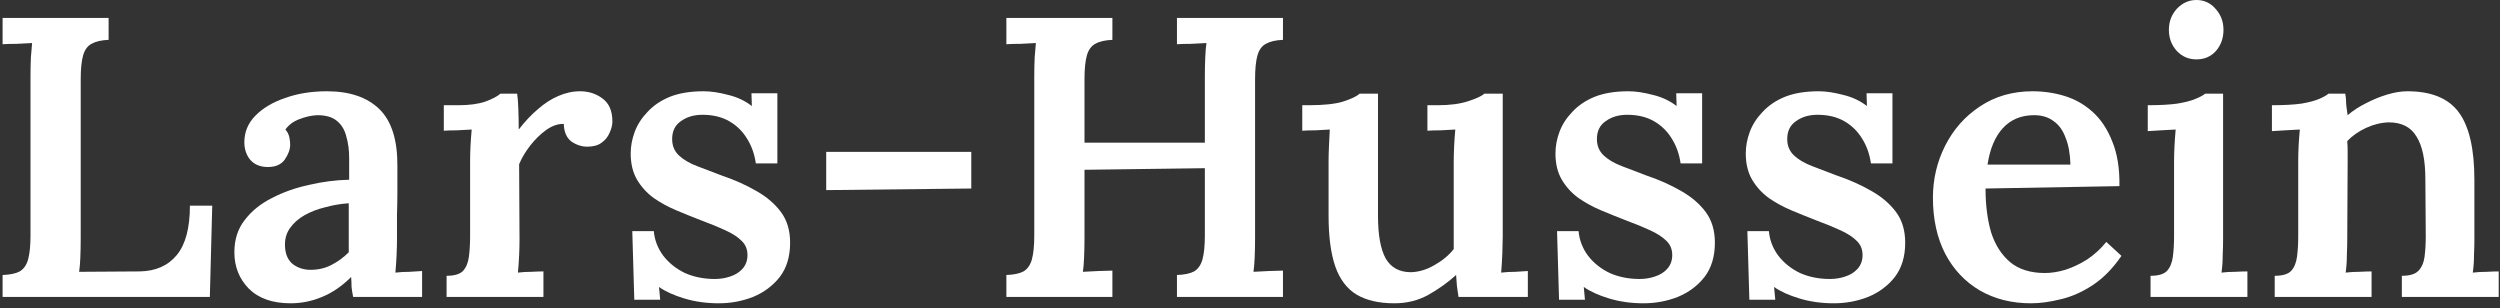 <svg xmlns="http://www.w3.org/2000/svg" width="276" height="34" viewBox="0 0 276 34" fill="none"><rect x="0" y="0" width="276" height="34" fill="#333333" stroke="none"/><path d="M251.128 32.78V30.448C251.979 30.448 252.58 30.272 252.932 29.92C253.284 29.539 253.504 29.011 253.592 28.336C253.68 27.661 253.724 26.899 253.724 26.048V17.776C253.724 17.248 253.739 16.691 253.768 16.104C253.798 15.517 253.842 14.916 253.9 14.3C253.431 14.329 252.888 14.359 252.272 14.388C251.686 14.417 251.202 14.447 250.82 14.476V11.616C252.14 11.616 253.226 11.557 254.076 11.44C254.927 11.293 255.587 11.117 256.056 10.912C256.526 10.707 256.863 10.516 257.068 10.34H258.916C258.975 10.663 259.004 10.927 259.004 11.132C259.004 11.337 259.019 11.557 259.048 11.792C259.078 11.997 259.122 12.305 259.18 12.716C259.767 12.217 260.442 11.777 261.204 11.396C261.996 10.985 262.788 10.663 263.58 10.428C264.372 10.193 265.106 10.076 265.78 10.076C268.42 10.076 270.312 10.853 271.456 12.408C272.6 13.963 273.172 16.441 273.172 19.844V26.488C273.172 26.957 273.158 27.529 273.128 28.204C273.128 28.849 273.084 29.48 272.996 30.096C273.495 30.037 274.008 30.008 274.536 30.008C275.064 29.979 275.504 29.964 275.856 29.964V32.78H265.164V30.448C266.015 30.448 266.616 30.272 266.968 29.92C267.35 29.539 267.584 29.011 267.672 28.336C267.76 27.661 267.804 26.899 267.804 26.048L267.76 19.8C267.76 17.688 267.438 16.119 266.792 15.092C266.176 14.036 265.15 13.508 263.712 13.508C262.862 13.537 262.026 13.743 261.204 14.124C260.383 14.505 259.694 14.989 259.136 15.576C259.166 15.928 259.18 16.295 259.18 16.676C259.18 17.057 259.18 17.439 259.18 17.82L259.136 26.488C259.136 26.957 259.122 27.529 259.092 28.204C259.092 28.849 259.048 29.48 258.96 30.096C259.43 30.037 259.928 30.008 260.456 30.008C261.014 29.979 261.468 29.964 261.82 29.964V32.78H251.128Z" fill="white"></path><path d="M237.421 30.448C238.272 30.448 238.873 30.272 239.225 29.92C239.577 29.539 239.797 29.011 239.885 28.336C239.973 27.661 240.017 26.899 240.017 26.048V17.82C240.017 17.321 240.032 16.779 240.061 16.192C240.091 15.576 240.135 14.945 240.193 14.3C239.695 14.329 239.152 14.359 238.565 14.388C237.979 14.417 237.495 14.447 237.113 14.476V11.616C238.433 11.616 239.519 11.557 240.369 11.44C241.249 11.293 241.924 11.117 242.393 10.912C242.892 10.707 243.244 10.516 243.449 10.34H245.429V26.488C245.429 26.957 245.415 27.529 245.385 28.204C245.385 28.849 245.341 29.48 245.253 30.096C245.723 30.037 246.221 30.008 246.749 30.008C247.307 29.979 247.761 29.964 248.113 29.964V32.78H237.421V30.448ZM242.481 6.556C241.631 6.556 240.912 6.248 240.325 5.632C239.739 4.987 239.445 4.209 239.445 3.3C239.445 2.391 239.739 1.613 240.325 0.968C240.941 0.323 241.66 0 242.481 0C243.332 0 244.036 0.323 244.593 0.968C245.18 1.613 245.473 2.391 245.473 3.3C245.473 4.209 245.195 4.987 244.637 5.632C244.08 6.248 243.361 6.556 242.481 6.556Z" fill="white"></path><path d="M224.219 33.484C222.107 33.484 220.229 33.015 218.587 32.076C216.944 31.108 215.668 29.759 214.759 28.028C213.849 26.268 213.395 24.2 213.395 21.824C213.395 19.771 213.849 17.849 214.759 16.06C215.668 14.271 216.944 12.833 218.587 11.748C220.259 10.633 222.195 10.076 224.395 10.076C225.627 10.076 226.815 10.252 227.959 10.604C229.103 10.956 230.129 11.543 231.039 12.364C231.948 13.185 232.667 14.271 233.195 15.62C233.752 16.969 234.016 18.612 233.987 20.548L219.203 20.812C219.203 22.631 219.408 24.244 219.819 25.652C220.259 27.031 220.963 28.131 221.931 28.952C222.899 29.744 224.175 30.14 225.759 30.14C226.463 30.14 227.211 30.023 228.003 29.788C228.824 29.524 229.631 29.143 230.423 28.644C231.215 28.116 231.919 27.471 232.535 26.708L234.207 28.248C233.239 29.656 232.168 30.741 230.995 31.504C229.821 32.267 228.648 32.78 227.475 33.044C226.301 33.337 225.216 33.484 224.219 33.484ZM219.423 18.172H228.575C228.545 16.999 228.369 16.016 228.047 15.224C227.753 14.403 227.313 13.787 226.727 13.376C226.14 12.936 225.421 12.716 224.571 12.716C223.133 12.716 221.975 13.2 221.095 14.168C220.244 15.107 219.687 16.441 219.423 18.172Z" fill="white"></path><path d="M202.458 33.484C201.109 33.484 199.848 33.308 198.674 32.956C197.501 32.604 196.562 32.179 195.858 31.68L195.99 33.088H193.13L192.91 25.52H195.286C195.374 26.517 195.726 27.427 196.342 28.248C196.958 29.04 197.75 29.671 198.718 30.14C199.716 30.58 200.816 30.8 202.018 30.8C202.605 30.8 203.162 30.712 203.69 30.536C204.248 30.36 204.702 30.081 205.054 29.7C205.436 29.289 205.626 28.776 205.626 28.16C205.626 27.515 205.406 26.987 204.966 26.576C204.556 26.165 203.969 25.784 203.206 25.432C202.444 25.08 201.549 24.713 200.522 24.332C199.613 23.98 198.704 23.613 197.794 23.232C196.885 22.851 196.049 22.396 195.286 21.868C194.524 21.311 193.908 20.636 193.438 19.844C192.969 19.052 192.734 18.084 192.734 16.94C192.734 16.148 192.881 15.356 193.174 14.564C193.468 13.772 193.937 13.039 194.582 12.364C195.228 11.66 196.049 11.103 197.046 10.692C198.073 10.281 199.32 10.076 200.786 10.076C201.578 10.076 202.473 10.208 203.47 10.472C204.468 10.707 205.348 11.117 206.11 11.704L206.066 10.296H208.926V18.04H206.55C206.404 17.013 206.081 16.104 205.582 15.312C205.084 14.491 204.424 13.845 203.602 13.376C202.781 12.907 201.798 12.672 200.654 12.672C199.716 12.672 198.924 12.907 198.278 13.376C197.633 13.816 197.31 14.476 197.31 15.356C197.31 16.089 197.56 16.691 198.058 17.16C198.557 17.629 199.232 18.025 200.082 18.348C200.933 18.671 201.857 19.023 202.854 19.404C204.233 19.873 205.48 20.431 206.594 21.076C207.738 21.721 208.648 22.499 209.322 23.408C209.997 24.317 210.334 25.447 210.334 26.796C210.334 28.321 209.953 29.583 209.19 30.58C208.428 31.548 207.445 32.281 206.242 32.78C205.04 33.249 203.778 33.484 202.458 33.484Z" fill="white"></path><path d="M181.447 33.484C180.097 33.484 178.836 33.308 177.663 32.956C176.489 32.604 175.551 32.179 174.847 31.68L174.979 33.088H172.119L171.899 25.52H174.275C174.363 26.517 174.715 27.427 175.331 28.248C175.947 29.04 176.739 29.671 177.707 30.14C178.704 30.58 179.804 30.8 181.007 30.8C181.593 30.8 182.151 30.712 182.679 30.536C183.236 30.36 183.691 30.081 184.043 29.7C184.424 29.289 184.615 28.776 184.615 28.16C184.615 27.515 184.395 26.987 183.955 26.576C183.544 26.165 182.957 25.784 182.195 25.432C181.432 25.08 180.537 24.713 179.511 24.332C178.601 23.98 177.692 23.613 176.783 23.232C175.873 22.851 175.037 22.396 174.275 21.868C173.512 21.311 172.896 20.636 172.427 19.844C171.957 19.052 171.723 18.084 171.723 16.94C171.723 16.148 171.869 15.356 172.163 14.564C172.456 13.772 172.925 13.039 173.571 12.364C174.216 11.66 175.037 11.103 176.035 10.692C177.061 10.281 178.308 10.076 179.775 10.076C180.567 10.076 181.461 10.208 182.459 10.472C183.456 10.707 184.336 11.117 185.099 11.704L185.055 10.296H187.915V18.04H185.539C185.392 17.013 185.069 16.104 184.571 15.312C184.072 14.491 183.412 13.845 182.591 13.376C181.769 12.907 180.787 12.672 179.643 12.672C178.704 12.672 177.912 12.907 177.267 13.376C176.621 13.816 176.299 14.476 176.299 15.356C176.299 16.089 176.548 16.691 177.047 17.16C177.545 17.629 178.22 18.025 179.071 18.348C179.921 18.671 180.845 19.023 181.843 19.404C183.221 19.873 184.468 20.431 185.583 21.076C186.727 21.721 187.636 22.499 188.311 23.408C188.985 24.317 189.323 25.447 189.323 26.796C189.323 28.321 188.941 29.583 188.179 30.58C187.416 31.548 186.433 32.281 185.231 32.78C184.028 33.249 182.767 33.484 181.447 33.484Z" fill="white"></path><path d="M153.934 33.484C152.232 33.484 150.839 33.161 149.754 32.516C148.698 31.871 147.92 30.844 147.422 29.436C146.923 27.999 146.674 26.121 146.674 23.804V17.82C146.674 17.321 146.688 16.764 146.718 16.148C146.747 15.532 146.776 14.916 146.806 14.3C146.336 14.329 145.808 14.359 145.222 14.388C144.635 14.388 144.151 14.403 143.77 14.432V11.616H144.518C146.131 11.616 147.378 11.484 148.258 11.22C149.167 10.927 149.783 10.633 150.106 10.34H152.13V23.804C152.13 25.916 152.408 27.485 152.966 28.512C153.552 29.539 154.491 30.052 155.782 30.052C156.662 30.023 157.527 29.759 158.378 29.26C159.258 28.761 159.962 28.175 160.49 27.5V17.996C160.49 17.409 160.504 16.808 160.534 16.192C160.563 15.547 160.607 14.916 160.666 14.3C160.196 14.329 159.654 14.359 159.038 14.388C158.451 14.388 157.967 14.403 157.586 14.432V11.616H158.73C160.079 11.616 161.194 11.469 162.074 11.176C162.983 10.883 163.584 10.604 163.878 10.34H165.902V26.136C165.902 26.547 165.887 27.148 165.858 27.94C165.828 28.732 165.784 29.451 165.726 30.096C166.224 30.037 166.752 30.008 167.31 30.008C167.867 29.979 168.322 29.949 168.674 29.92V32.78H161.018C160.959 32.369 160.9 31.959 160.842 31.548C160.812 31.137 160.783 30.741 160.754 30.36C159.844 31.181 158.818 31.915 157.674 32.56C156.559 33.176 155.312 33.484 153.934 33.484Z" fill="white"></path><path d="M111.104 32.78V30.36C111.925 30.331 112.556 30.199 112.996 29.964C113.436 29.7 113.744 29.26 113.92 28.644C114.096 27.999 114.184 27.119 114.184 26.004V8.448C114.184 7.715 114.198 7.011 114.228 6.336C114.286 5.661 114.33 5.133 114.36 4.752C113.861 4.781 113.289 4.811 112.644 4.84C111.998 4.84 111.485 4.855 111.104 4.884V1.98H122.808V4.4C122.016 4.429 121.385 4.576 120.916 4.84C120.476 5.075 120.168 5.5 119.992 6.116C119.816 6.732 119.728 7.612 119.728 8.756V15.752H133.016V8.448C133.016 7.715 133.03 7.011 133.06 6.336C133.089 5.661 133.133 5.133 133.192 4.752C132.693 4.781 132.121 4.811 131.476 4.84C130.83 4.84 130.317 4.855 129.936 4.884V1.98H141.64V4.4C140.848 4.429 140.217 4.576 139.748 4.84C139.308 5.075 139 5.5 138.824 6.116C138.648 6.732 138.56 7.612 138.56 8.756V26.224C138.56 27.016 138.545 27.749 138.516 28.424C138.486 29.099 138.442 29.627 138.384 30.008C138.882 29.979 139.454 29.949 140.1 29.92C140.774 29.891 141.288 29.876 141.64 29.876V32.78H129.936V30.36C130.757 30.331 131.388 30.199 131.828 29.964C132.268 29.7 132.576 29.26 132.752 28.644C132.928 27.999 133.016 27.119 133.016 26.004V18.568L119.728 18.744V26.224C119.728 27.016 119.713 27.749 119.684 28.424C119.654 29.099 119.61 29.627 119.552 30.008C120.05 29.979 120.622 29.949 121.268 29.92C121.913 29.891 122.426 29.876 122.808 29.876V32.78H111.104Z" fill="white"></path><path d="M91.213 20.988V16.764H107.229V20.812L91.213 20.988Z" fill="white"></path><path d="M79.353 33.484C78.004 33.484 76.742 33.308 75.569 32.956C74.396 32.604 73.457 32.179 72.753 31.68L72.885 33.088H70.025L69.805 25.52H72.181C72.269 26.517 72.621 27.427 73.237 28.248C73.853 29.04 74.645 29.671 75.613 30.14C76.61 30.58 77.71 30.8 78.913 30.8C79.5 30.8 80.057 30.712 80.585 30.536C81.142 30.36 81.597 30.081 81.949 29.7C82.33 29.289 82.521 28.776 82.521 28.16C82.521 27.515 82.301 26.987 81.861 26.576C81.45 26.165 80.864 25.784 80.101 25.432C79.338 25.08 78.444 24.713 77.417 24.332C76.508 23.98 75.598 23.613 74.689 23.232C73.78 22.851 72.944 22.396 72.181 21.868C71.418 21.311 70.802 20.636 70.333 19.844C69.864 19.052 69.629 18.084 69.629 16.94C69.629 16.148 69.776 15.356 70.069 14.564C70.362 13.772 70.832 13.039 71.477 12.364C72.122 11.66 72.944 11.103 73.941 10.692C74.968 10.281 76.214 10.076 77.681 10.076C78.473 10.076 79.368 10.208 80.365 10.472C81.362 10.707 82.242 11.117 83.005 11.704L82.961 10.296H85.821V18.04H83.445C83.298 17.013 82.976 16.104 82.477 15.312C81.978 14.491 81.318 13.845 80.497 13.376C79.676 12.907 78.693 12.672 77.549 12.672C76.61 12.672 75.818 12.907 75.173 13.376C74.528 13.816 74.205 14.476 74.205 15.356C74.205 16.089 74.454 16.691 74.953 17.16C75.452 17.629 76.126 18.025 76.977 18.348C77.828 18.671 78.752 19.023 79.749 19.404C81.128 19.873 82.374 20.431 83.489 21.076C84.633 21.721 85.542 22.499 86.217 23.408C86.892 24.317 87.229 25.447 87.229 26.796C87.229 28.321 86.848 29.583 86.085 30.58C85.322 31.548 84.34 32.281 83.137 32.78C81.934 33.249 80.673 33.484 79.353 33.484Z" fill="white"></path><path d="M49.304 30.448C50.155 30.448 50.756 30.272 51.108 29.92C51.46 29.539 51.68 29.011 51.768 28.336C51.856 27.661 51.9 26.899 51.9 26.048V17.776C51.9 17.248 51.915 16.691 51.944 16.104C51.973 15.517 52.017 14.916 52.076 14.3C51.577 14.329 51.035 14.359 50.448 14.388C49.861 14.388 49.377 14.403 48.996 14.432V11.616H50.624C51.797 11.616 52.78 11.484 53.572 11.22C54.364 10.927 54.921 10.633 55.244 10.34H57.092C57.151 10.692 57.195 11.249 57.224 12.012C57.253 12.775 57.268 13.537 57.268 14.3C57.943 13.42 58.647 12.672 59.38 12.056C60.113 11.411 60.861 10.927 61.624 10.604C62.416 10.252 63.223 10.076 64.044 10.076C64.983 10.076 65.804 10.34 66.508 10.868C67.241 11.396 67.608 12.247 67.608 13.42C67.608 13.801 67.505 14.212 67.3 14.652C67.124 15.092 66.831 15.459 66.42 15.752C66.039 16.045 65.511 16.192 64.836 16.192C64.22 16.192 63.633 16.001 63.076 15.62C62.548 15.209 62.269 14.564 62.24 13.684C61.624 13.655 60.979 13.875 60.304 14.344C59.659 14.813 59.072 15.385 58.544 16.06C58.016 16.735 57.605 17.424 57.312 18.128L57.356 26.488C57.356 26.957 57.341 27.529 57.312 28.204C57.283 28.849 57.239 29.48 57.18 30.096C57.649 30.037 58.148 30.008 58.676 30.008C59.204 29.979 59.644 29.964 59.996 29.964V32.78H49.304V30.448Z" fill="white"></path><path d="M38.987 32.78C38.899 32.34 38.84 31.973 38.811 31.68C38.811 31.357 38.796 30.991 38.767 30.58C37.77 31.577 36.699 32.311 35.555 32.78C34.44 33.249 33.282 33.484 32.079 33.484C30.084 33.484 28.544 32.941 27.459 31.856C26.403 30.771 25.875 29.436 25.875 27.852C25.875 26.444 26.256 25.256 27.019 24.288C27.782 23.291 28.779 22.484 30.011 21.868C31.243 21.223 32.607 20.739 34.103 20.416C35.599 20.064 37.08 19.873 38.547 19.844V17.424C38.547 16.573 38.444 15.796 38.239 15.092C38.063 14.359 37.726 13.787 37.227 13.376C36.728 12.936 35.995 12.716 35.027 12.716C34.382 12.745 33.722 12.892 33.047 13.156C32.402 13.391 31.888 13.772 31.507 14.3C31.742 14.564 31.888 14.857 31.947 15.18C32.006 15.473 32.035 15.737 32.035 15.972C32.035 16.5 31.83 17.057 31.419 17.644C31.008 18.201 30.348 18.465 29.439 18.436C28.647 18.407 28.031 18.128 27.591 17.6C27.18 17.072 26.975 16.441 26.975 15.708C26.975 14.593 27.371 13.625 28.163 12.804C28.984 11.953 30.084 11.293 31.463 10.824C32.842 10.325 34.382 10.076 36.083 10.076C38.606 10.076 40.542 10.736 41.891 12.056C43.24 13.376 43.9 15.488 43.871 18.392C43.871 19.419 43.871 20.357 43.871 21.208C43.871 22.029 43.856 22.865 43.827 23.716C43.827 24.537 43.827 25.461 43.827 26.488C43.827 26.928 43.812 27.485 43.783 28.16C43.754 28.805 43.71 29.451 43.651 30.096C44.179 30.037 44.707 30.008 45.235 30.008C45.792 29.979 46.247 29.949 46.599 29.92V32.78H38.987ZM38.503 22.44C37.623 22.499 36.758 22.645 35.907 22.88C35.056 23.085 34.294 23.379 33.619 23.76C32.944 24.141 32.402 24.625 31.991 25.212C31.61 25.769 31.434 26.415 31.463 27.148C31.492 28.057 31.786 28.732 32.343 29.172C32.9 29.583 33.546 29.788 34.279 29.788C35.13 29.788 35.892 29.612 36.567 29.26C37.271 28.908 37.916 28.439 38.503 27.852C38.503 27.559 38.503 27.251 38.503 26.928C38.503 26.605 38.503 26.283 38.503 25.96C38.503 25.549 38.503 25.036 38.503 24.42C38.503 23.804 38.503 23.144 38.503 22.44Z" fill="white"></path><path d="M0.287 32.78V30.36C1.108 30.331 1.739 30.199 2.179 29.964C2.619 29.7 2.927 29.26 3.103 28.644C3.279 27.999 3.367 27.119 3.367 26.004V8.448C3.367 7.715 3.382 7.011 3.411 6.336C3.47 5.661 3.514 5.133 3.543 4.752C3.044 4.781 2.472 4.811 1.827 4.84C1.182 4.84 0.668 4.855 0.287 4.884V1.98H11.991V4.4C11.199 4.429 10.568 4.576 10.099 4.84C9.659 5.075 9.351 5.5 9.175 6.116C8.999 6.732 8.911 7.612 8.911 8.756V26.268C8.911 27.06 8.896 27.793 8.867 28.468C8.838 29.113 8.794 29.627 8.735 30.008L15.423 29.964C17.183 29.935 18.547 29.333 19.515 28.16C20.483 26.987 20.967 25.168 20.967 22.704H23.431L23.167 32.78H0.287Z" fill="white"></path></svg>